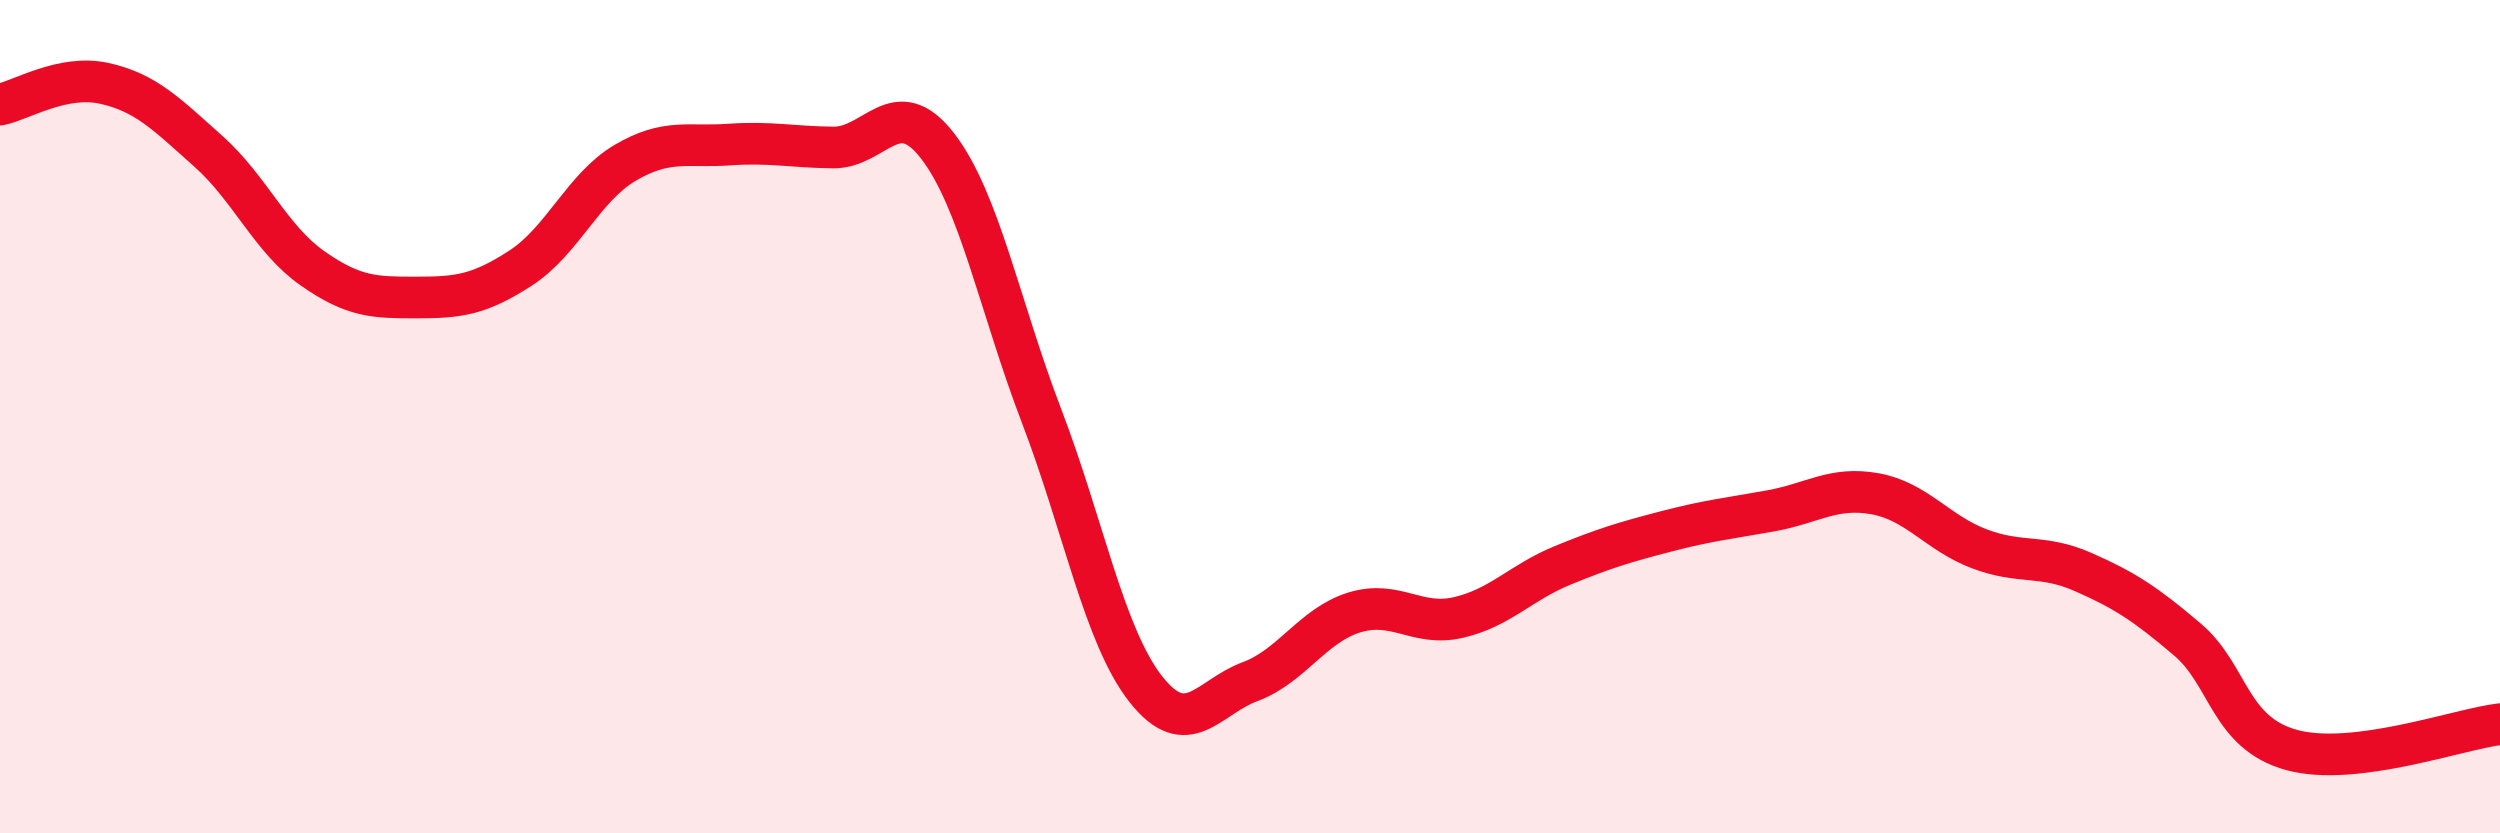 
    <svg width="60" height="20" viewBox="0 0 60 20" xmlns="http://www.w3.org/2000/svg">
      <path
        d="M 0,2.51 C 0.5,2.41 1.5,1.78 2.5,2 C 3.5,2.22 4,2.74 5,3.63 C 6,4.52 6.5,5.74 7.5,6.44 C 8.5,7.14 9,7.14 10,7.14 C 11,7.14 11.5,7.08 12.5,6.43 C 13.5,5.78 14,4.5 15,3.91 C 16,3.32 16.5,3.54 17.5,3.47 C 18.5,3.4 19,3.53 20,3.54 C 21,3.55 21.5,2.21 22.5,3.5 C 23.5,4.79 24,7.38 25,9.99 C 26,12.6 26.5,15.27 27.5,16.54 C 28.5,17.81 29,16.73 30,16.36 C 31,15.99 31.5,15.01 32.5,14.7 C 33.5,14.39 34,15.05 35,14.82 C 36,14.59 36.5,13.98 37.5,13.57 C 38.5,13.16 39,13.01 40,12.75 C 41,12.49 41.5,12.44 42.5,12.26 C 43.5,12.08 44,11.67 45,11.85 C 46,12.03 46.5,12.79 47.5,13.17 C 48.5,13.55 49,13.29 50,13.73 C 51,14.17 51.5,14.5 52.5,15.35 C 53.5,16.2 53.5,17.59 55,18 C 56.5,18.41 59,17.5 60,17.38L60 20L0 20Z"
        fill="#EB0A25"
        opacity="0.1"
        stroke-linecap="round"
        stroke-linejoin="round"
      />
      <path
        d="M 0,2.51 C 0.5,2.41 1.5,1.78 2.5,2 C 3.5,2.22 4,2.74 5,3.63 C 6,4.52 6.5,5.74 7.5,6.44 C 8.5,7.14 9,7.14 10,7.14 C 11,7.14 11.5,7.08 12.5,6.43 C 13.5,5.78 14,4.5 15,3.91 C 16,3.32 16.5,3.54 17.5,3.47 C 18.5,3.4 19,3.53 20,3.54 C 21,3.55 21.5,2.21 22.5,3.5 C 23.5,4.79 24,7.38 25,9.99 C 26,12.6 26.5,15.27 27.5,16.54 C 28.5,17.81 29,16.73 30,16.36 C 31,15.99 31.5,15.01 32.5,14.7 C 33.5,14.39 34,15.05 35,14.82 C 36,14.59 36.5,13.98 37.5,13.57 C 38.5,13.16 39,13.01 40,12.75 C 41,12.49 41.5,12.44 42.5,12.26 C 43.5,12.08 44,11.67 45,11.85 C 46,12.03 46.5,12.79 47.5,13.17 C 48.5,13.55 49,13.29 50,13.73 C 51,14.17 51.5,14.5 52.5,15.35 C 53.5,16.2 53.5,17.59 55,18 C 56.5,18.41 59,17.5 60,17.38"
        stroke="#EB0A25"
        stroke-width="1"
        fill="none"
        stroke-linecap="round"
        stroke-linejoin="round"
      />
    </svg>
  
